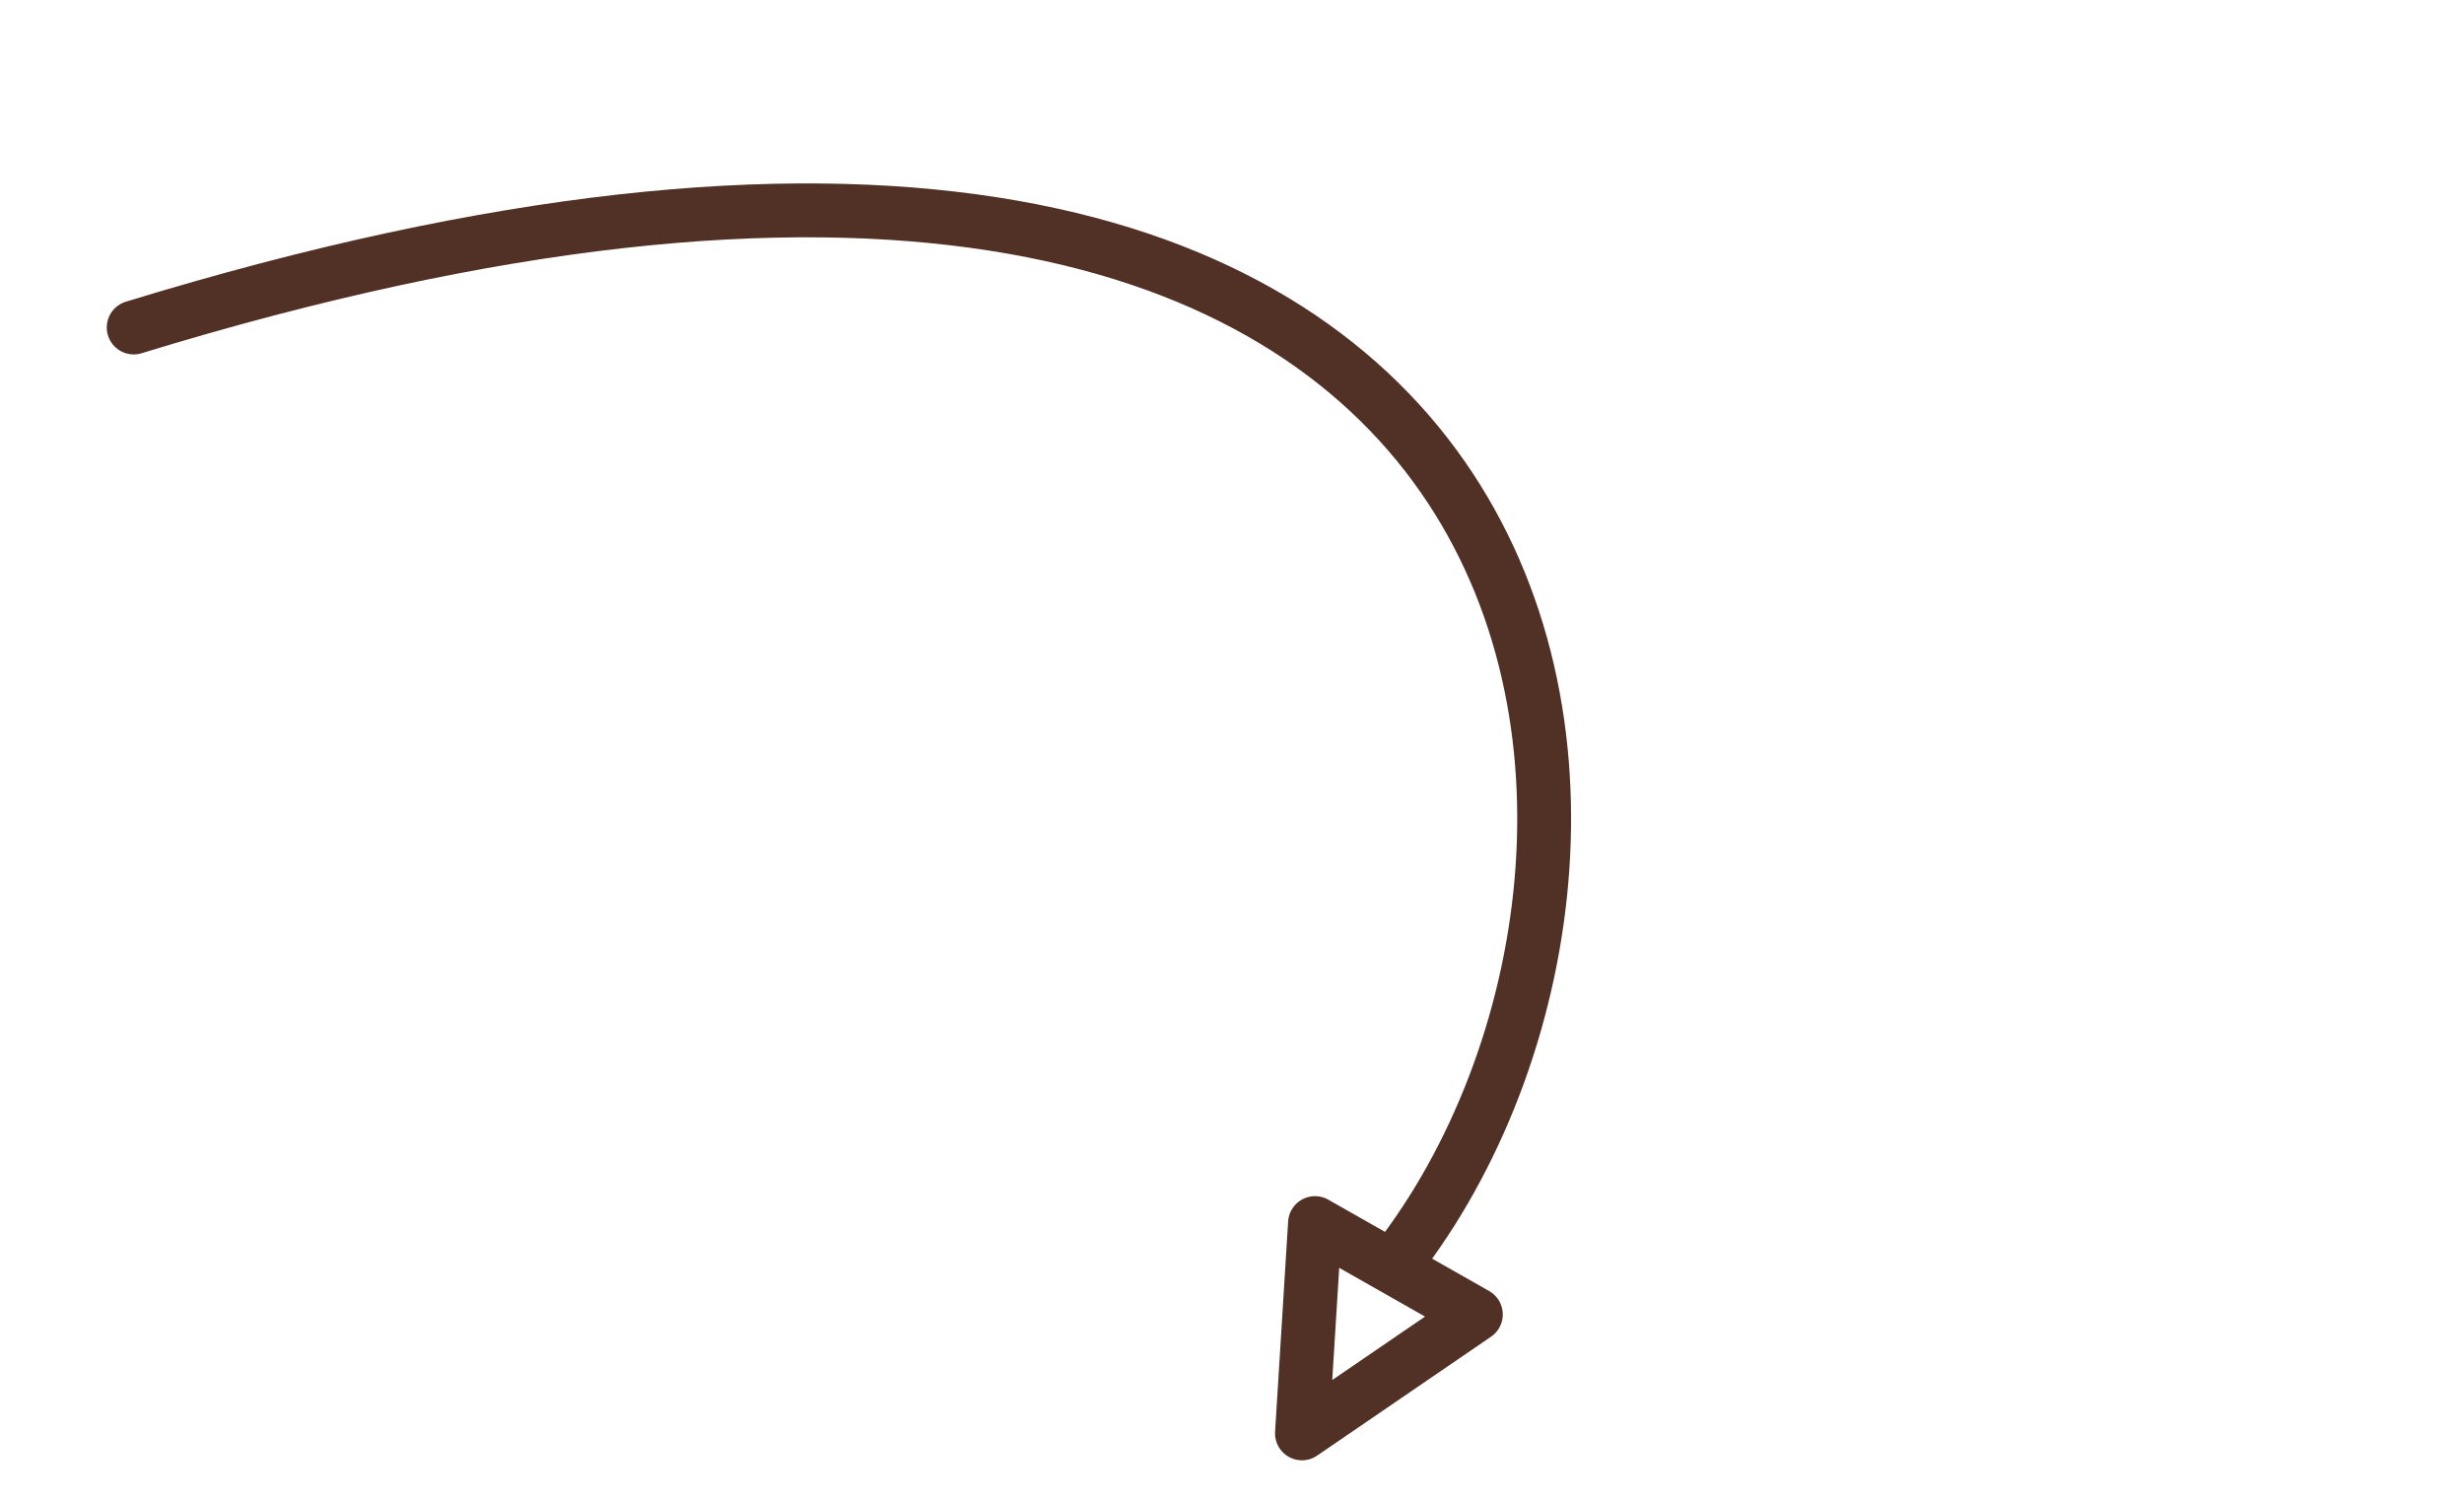 <?xml version="1.0" encoding="UTF-8" standalone="no"?>
<!DOCTYPE svg PUBLIC "-//W3C//DTD SVG 1.1//EN" "http://www.w3.org/Graphics/SVG/1.1/DTD/svg11.dtd">
<svg width="100%" height="100%" viewBox="0 0 855 521" version="1.1" xmlns="http://www.w3.org/2000/svg" xmlns:xlink="http://www.w3.org/1999/xlink" xml:space="preserve" xmlns:serif="http://www.serif.com/" style="fill-rule:evenodd;clip-rule:evenodd;stroke-linecap:round;stroke-linejoin:round;stroke-miterlimit:1.5;">
    <g id="Artboard1" transform="matrix(0.8,0,0,0.488,-4428.3,0)">
        <rect x="5532.21" y="0" width="1067.1" height="1067.1" style="fill:none;"/>
        <g transform="matrix(1.249,0,0,2.049,5532.21,0)">
            <path d="M48.961,113.649C557.41,-42.124 598.006,289.985 490.047,434.408" style="fill:none;stroke:rgb(81,49,37);stroke-width:18.7px;"/>
        </g>
        <g transform="matrix(1.249,0,0,2.049,5532.21,0)">
            <path d="M454.674,497.435L515.058,456.173L459.203,424.47L454.674,497.435Z" style="fill:none;stroke:rgb(81,49,37);stroke-width:18.7px;"/>
        </g>
    </g>
</svg>
